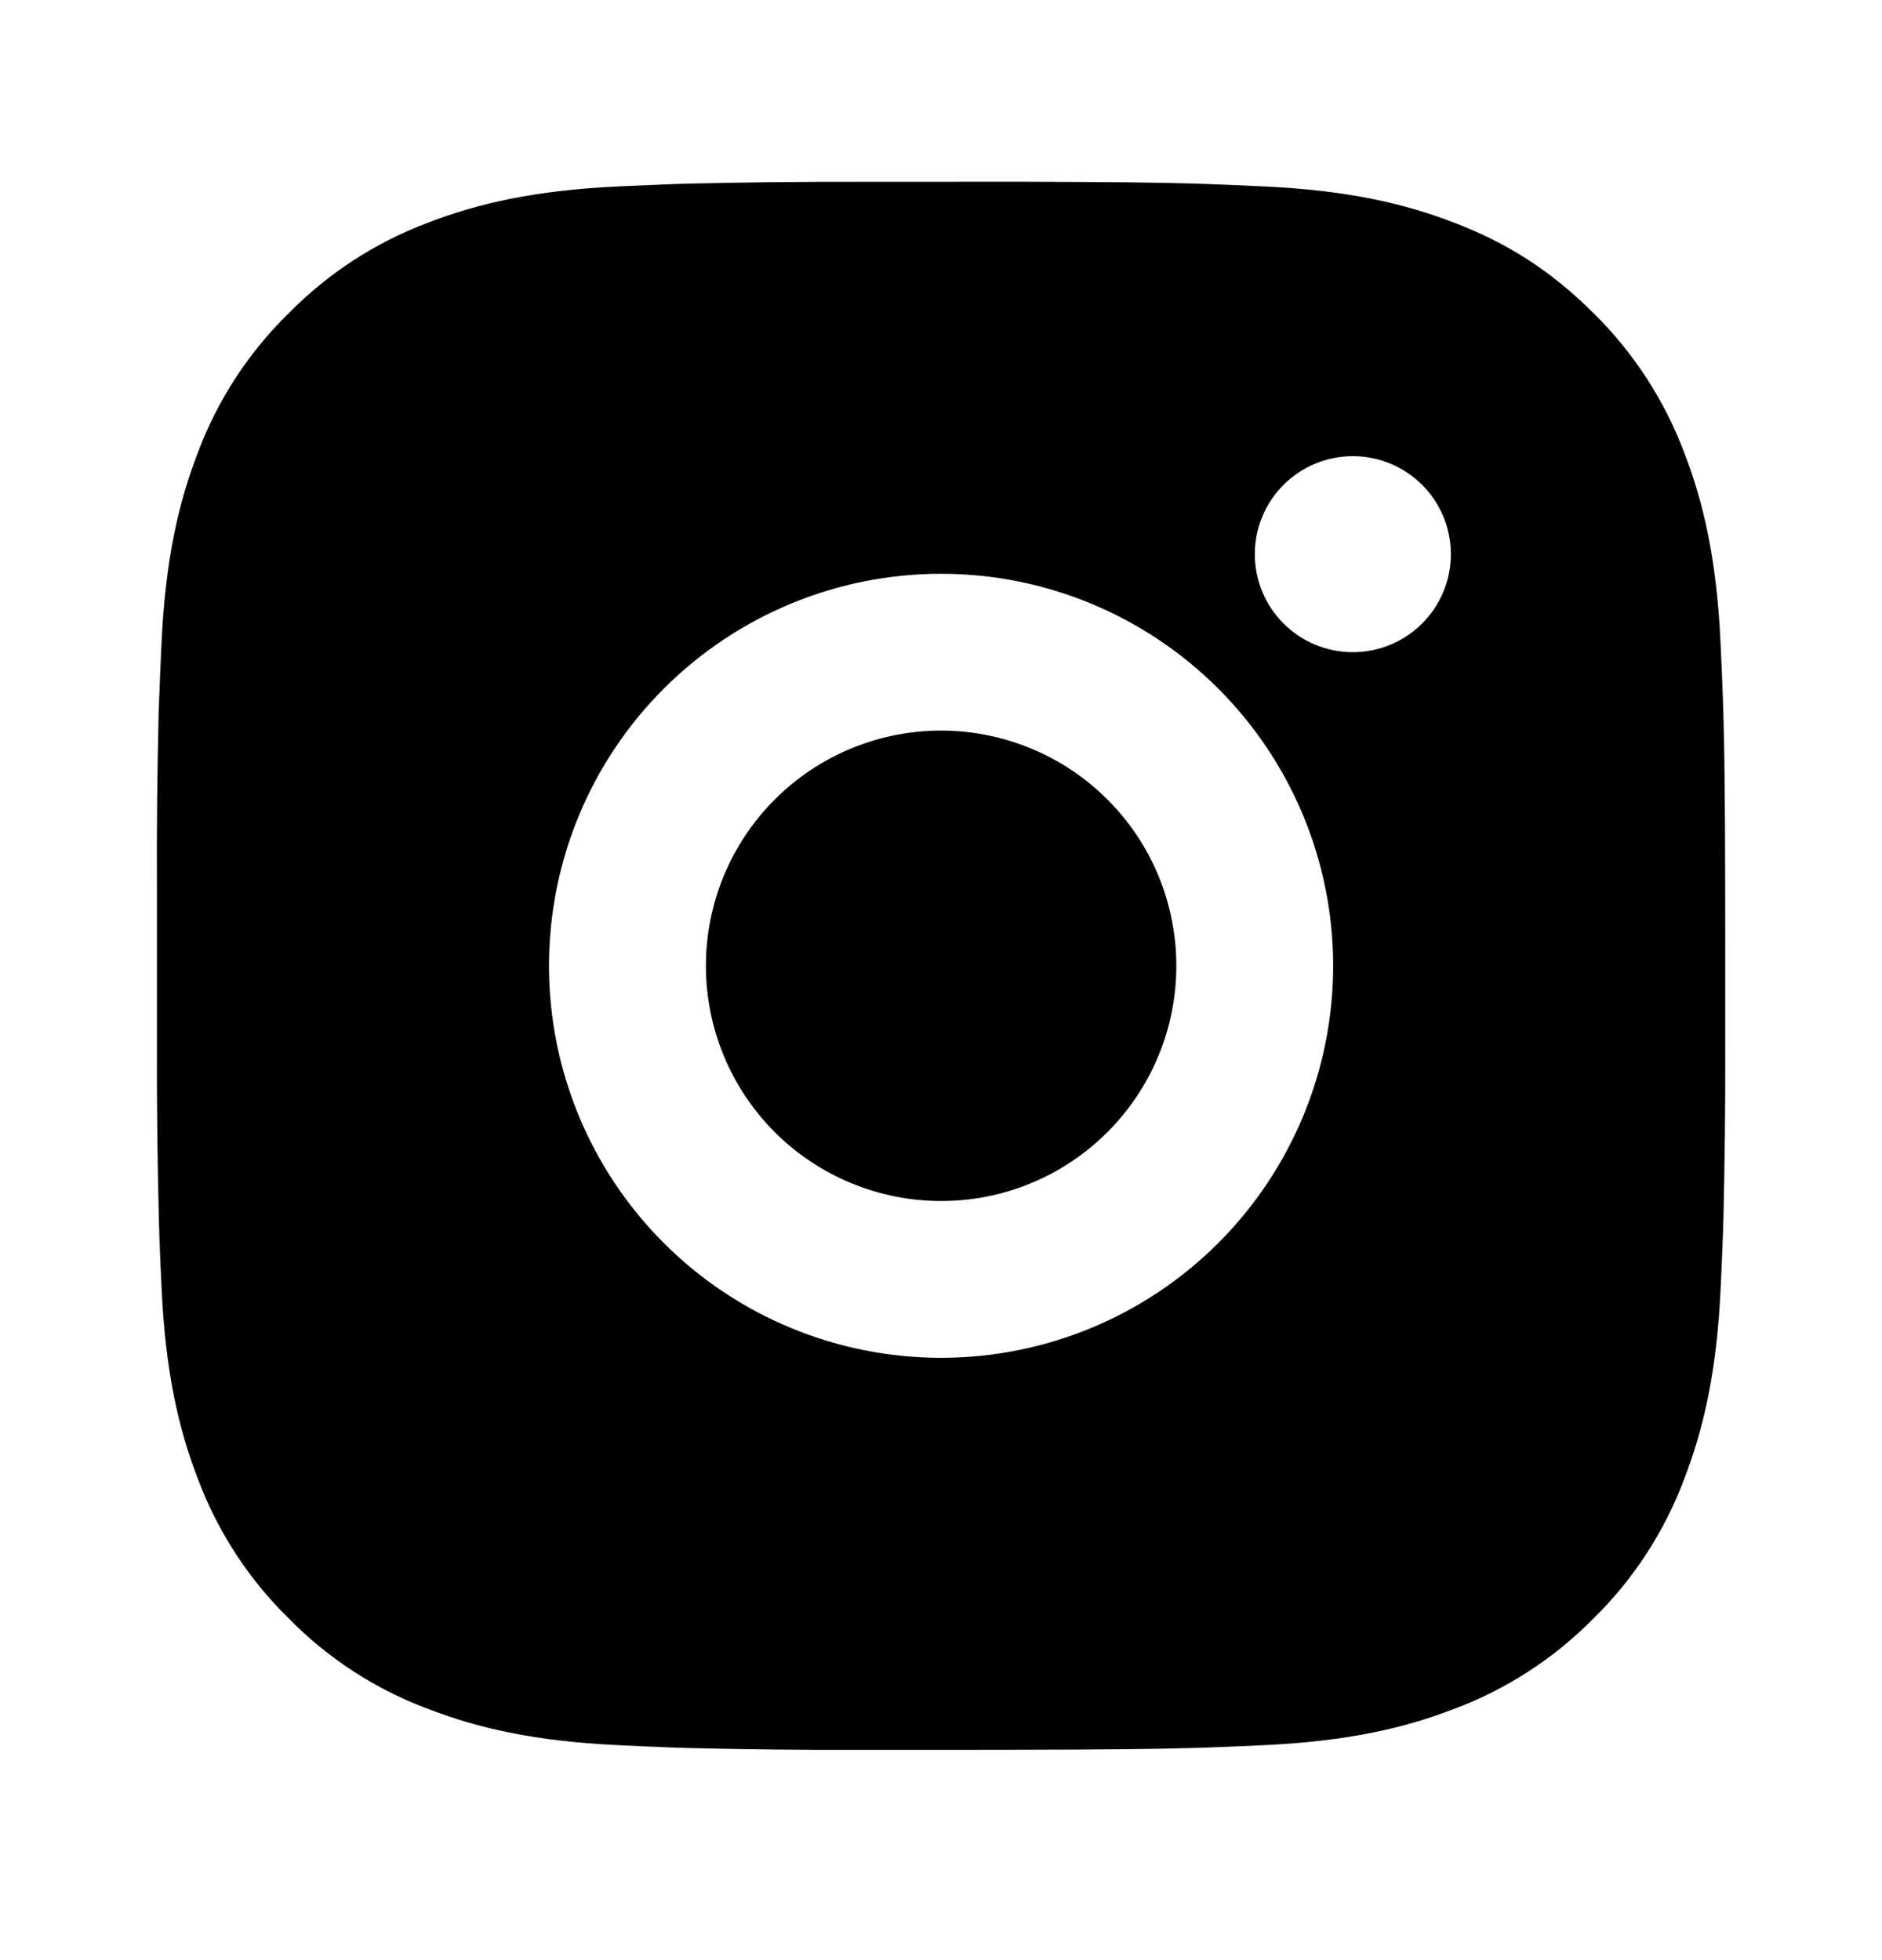 <svg xmlns="http://www.w3.org/2000/svg" width="24" height="25" viewBox="0 0 24 25" fill="none"><path d="M13.029 2.318C14.154 2.321 14.725 2.327 15.218 2.341L15.412 2.348C15.636 2.356 15.857 2.366 16.124 2.378C17.188 2.428 17.914 2.596 18.551 2.843C19.211 3.097 19.767 3.441 20.323 3.996C20.831 4.496 21.224 5.101 21.476 5.768C21.723 6.405 21.891 7.131 21.941 8.196C21.953 8.462 21.963 8.683 21.971 8.908L21.977 9.102C21.992 9.594 21.998 10.165 22 11.29L22.001 12.036V13.346C22.003 14.076 21.995 14.805 21.978 15.534L21.972 15.728C21.964 15.953 21.954 16.174 21.942 16.44C21.892 17.505 21.722 18.23 21.476 18.868C21.225 19.536 20.832 20.141 20.323 20.64C19.823 21.149 19.218 21.542 18.551 21.793C17.914 22.04 17.188 22.208 16.124 22.258C15.886 22.27 15.649 22.279 15.412 22.288L15.218 22.294C14.725 22.308 14.154 22.315 13.029 22.317L12.283 22.318H10.974C10.244 22.321 9.514 22.313 8.785 22.295L8.591 22.289C8.353 22.28 8.116 22.27 7.879 22.258C6.815 22.208 6.089 22.04 5.451 21.793C4.783 21.543 4.179 21.149 3.68 20.64C3.171 20.141 2.777 19.536 2.526 18.868C2.279 18.231 2.111 17.505 2.061 16.44C2.049 16.203 2.039 15.966 2.031 15.728L2.026 15.534C2.007 14.805 1.999 14.076 2.001 13.346V11.29C1.998 10.561 2.005 9.832 2.023 9.102L2.03 8.908C2.038 8.683 2.048 8.462 2.06 8.196C2.11 7.131 2.278 6.406 2.525 5.768C2.776 5.1 3.17 4.495 3.681 3.996C4.18 3.488 4.784 3.094 5.451 2.843C6.089 2.596 6.814 2.428 7.879 2.378C8.145 2.366 8.367 2.356 8.591 2.348L8.785 2.342C9.514 2.325 10.243 2.317 10.973 2.319L13.029 2.318ZM12.001 7.318C10.675 7.318 9.403 7.845 8.465 8.783C7.527 9.721 7.001 10.992 7.001 12.318C7.001 13.644 7.527 14.916 8.465 15.854C9.403 16.792 10.675 17.318 12.001 17.318C13.327 17.318 14.598 16.792 15.536 15.854C16.474 14.916 17.001 13.644 17.001 12.318C17.001 10.992 16.474 9.721 15.536 8.783C14.598 7.845 13.327 7.318 12.001 7.318ZM12.001 9.318C12.395 9.318 12.785 9.396 13.149 9.547C13.513 9.697 13.843 9.918 14.122 10.197C14.401 10.475 14.622 10.806 14.773 11.17C14.923 11.534 15.001 11.924 15.001 12.318C15.001 12.712 14.924 13.102 14.773 13.466C14.622 13.83 14.401 14.161 14.123 14.439C13.844 14.718 13.514 14.939 13.15 15.09C12.786 15.241 12.396 15.318 12.002 15.318C11.206 15.318 10.443 15.002 9.88 14.44C9.318 13.877 9.002 13.114 9.002 12.318C9.002 11.523 9.318 10.76 9.88 10.197C10.443 9.634 11.206 9.318 12.002 9.318M17.252 5.818C16.92 5.818 16.602 5.95 16.368 6.184C16.133 6.419 16.002 6.737 16.002 7.068C16.002 7.4 16.133 7.718 16.368 7.952C16.602 8.187 16.92 8.318 17.252 8.318C17.583 8.318 17.901 8.187 18.136 7.952C18.37 7.718 18.502 7.4 18.502 7.068C18.502 6.737 18.37 6.419 18.136 6.184C17.901 5.95 17.583 5.818 17.252 5.818Z" fill="black"></path></svg>